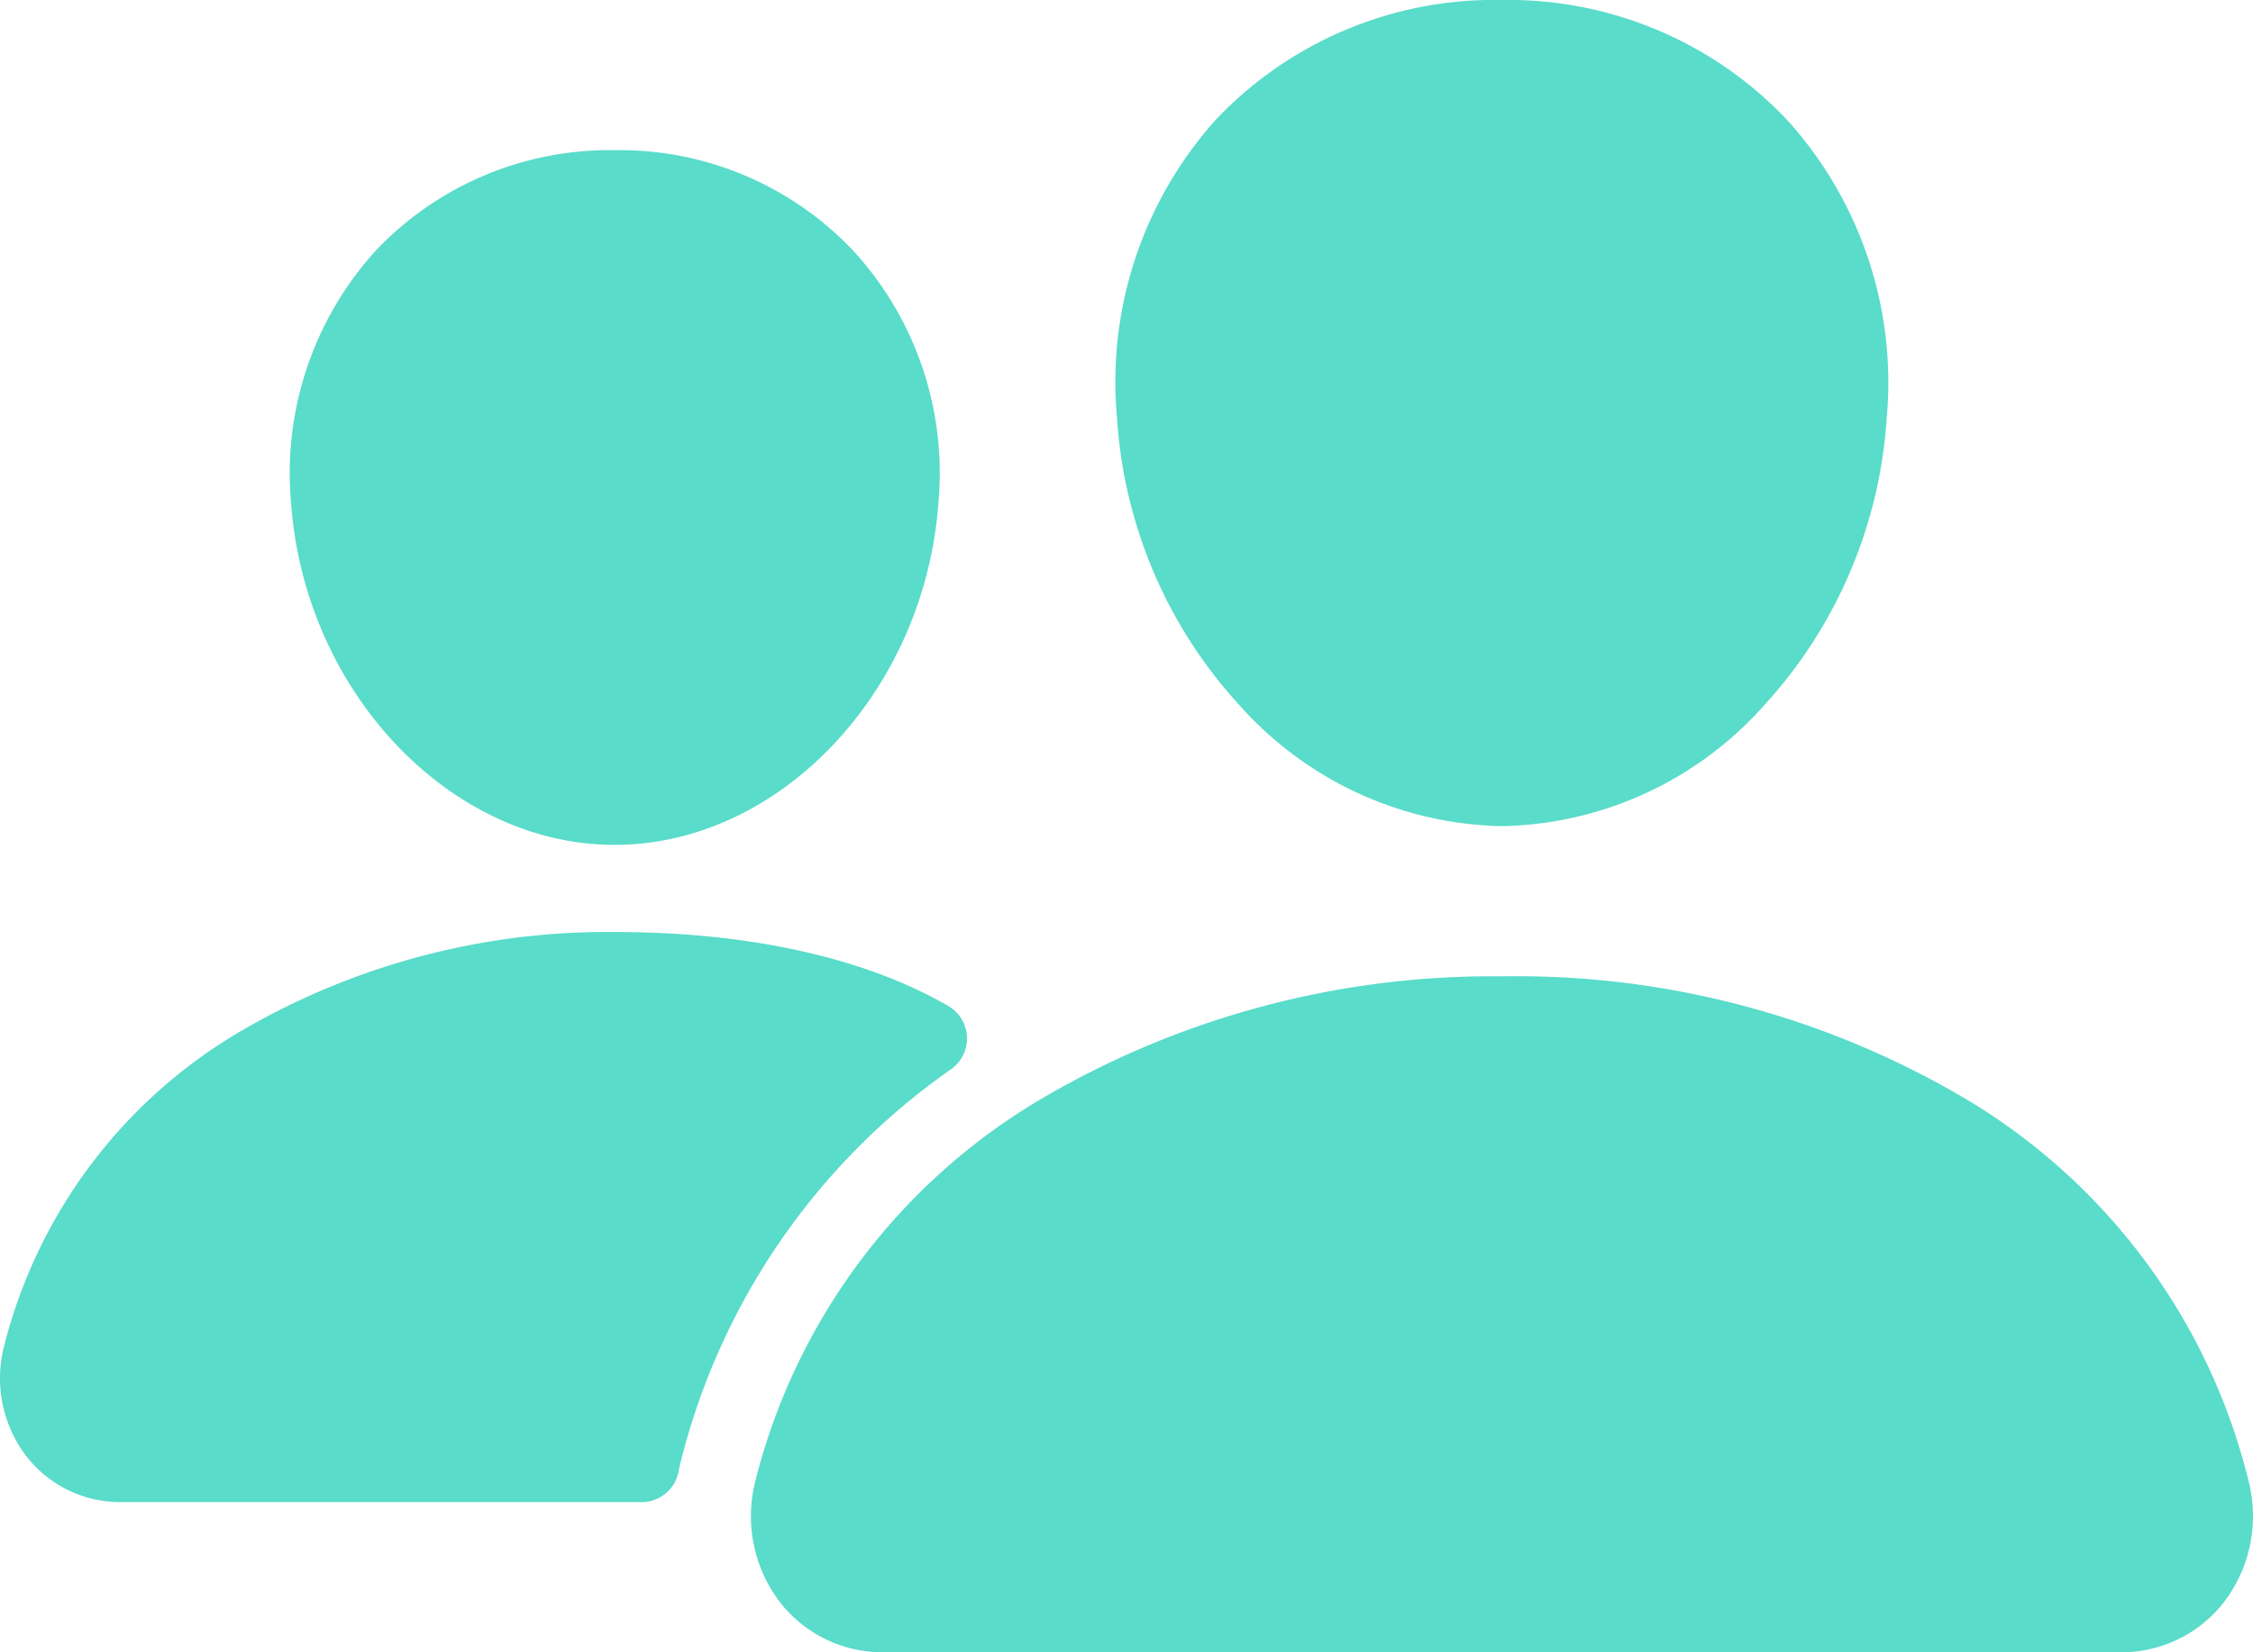 <svg xmlns="http://www.w3.org/2000/svg" width="128.01" height="93.873" viewBox="0 0 128.01 93.873"><g transform="translate(-1.125 -5.625)"><path d="M39.777,52.561A20.478,20.478,0,0,1,24.841,45.67,26.627,26.627,0,0,1,17.907,29.4a22.28,22.28,0,0,1,5.636-17A21.77,21.77,0,0,1,39.777,5.625a21.784,21.784,0,0,1,16.188,6.8A22.227,22.227,0,0,1,61.635,29.4,26.7,26.7,0,0,1,54.7,45.666,20.426,20.426,0,0,1,39.777,52.561ZM57.379,29.091Z" transform="translate(46.687)" fill="#59dcca"/><path d="M90.2,58.653H19.893a7.388,7.388,0,0,1-5.868-2.845,8.06,8.06,0,0,1-1.4-6.876A35.154,35.154,0,0,1,28.708,27.308,50.592,50.592,0,0,1,55.049,20.25,50.131,50.131,0,0,1,81.375,27.2a34.951,34.951,0,0,1,16.1,21.748,8.071,8.071,0,0,1-1.419,6.876A7.381,7.381,0,0,1,90.2,58.653Z" transform="translate(31.415 40.845)" fill="#59dcca"/><path d="M23.925,47.343c-9.384,0-17.637-8.727-18.4-19.45a18.8,18.8,0,0,1,4.8-14.3,18.315,18.315,0,0,1,13.6-5.72,18.248,18.248,0,0,1,13.582,5.754,18.666,18.666,0,0,1,4.8,14.272c-.766,10.722-9.016,19.442-18.384,19.442Z" transform="translate(12.136 6.284)" fill="#59dcca"/><path d="M53.573,23.026c-4.692-2.295-10.779-3.44-17.508-3.44a41.259,41.259,0,0,0-21.486,5.765A28.942,28.942,0,0,0,1.349,43.143a7.305,7.305,0,0,0,1.278,6.232,6.751,6.751,0,0,0,5.356,2.6h29.6a2.135,2.135,0,0,0,2.1-1.752c.03-.167.068-.338.11-.5A38.627,38.627,0,0,1,55.185,27.365a2.135,2.135,0,0,0-.167-3.569c-.417-.247-.9-.5-1.445-.77Z" transform="translate(0 38.991)" fill="#59dcca"/></g></svg>